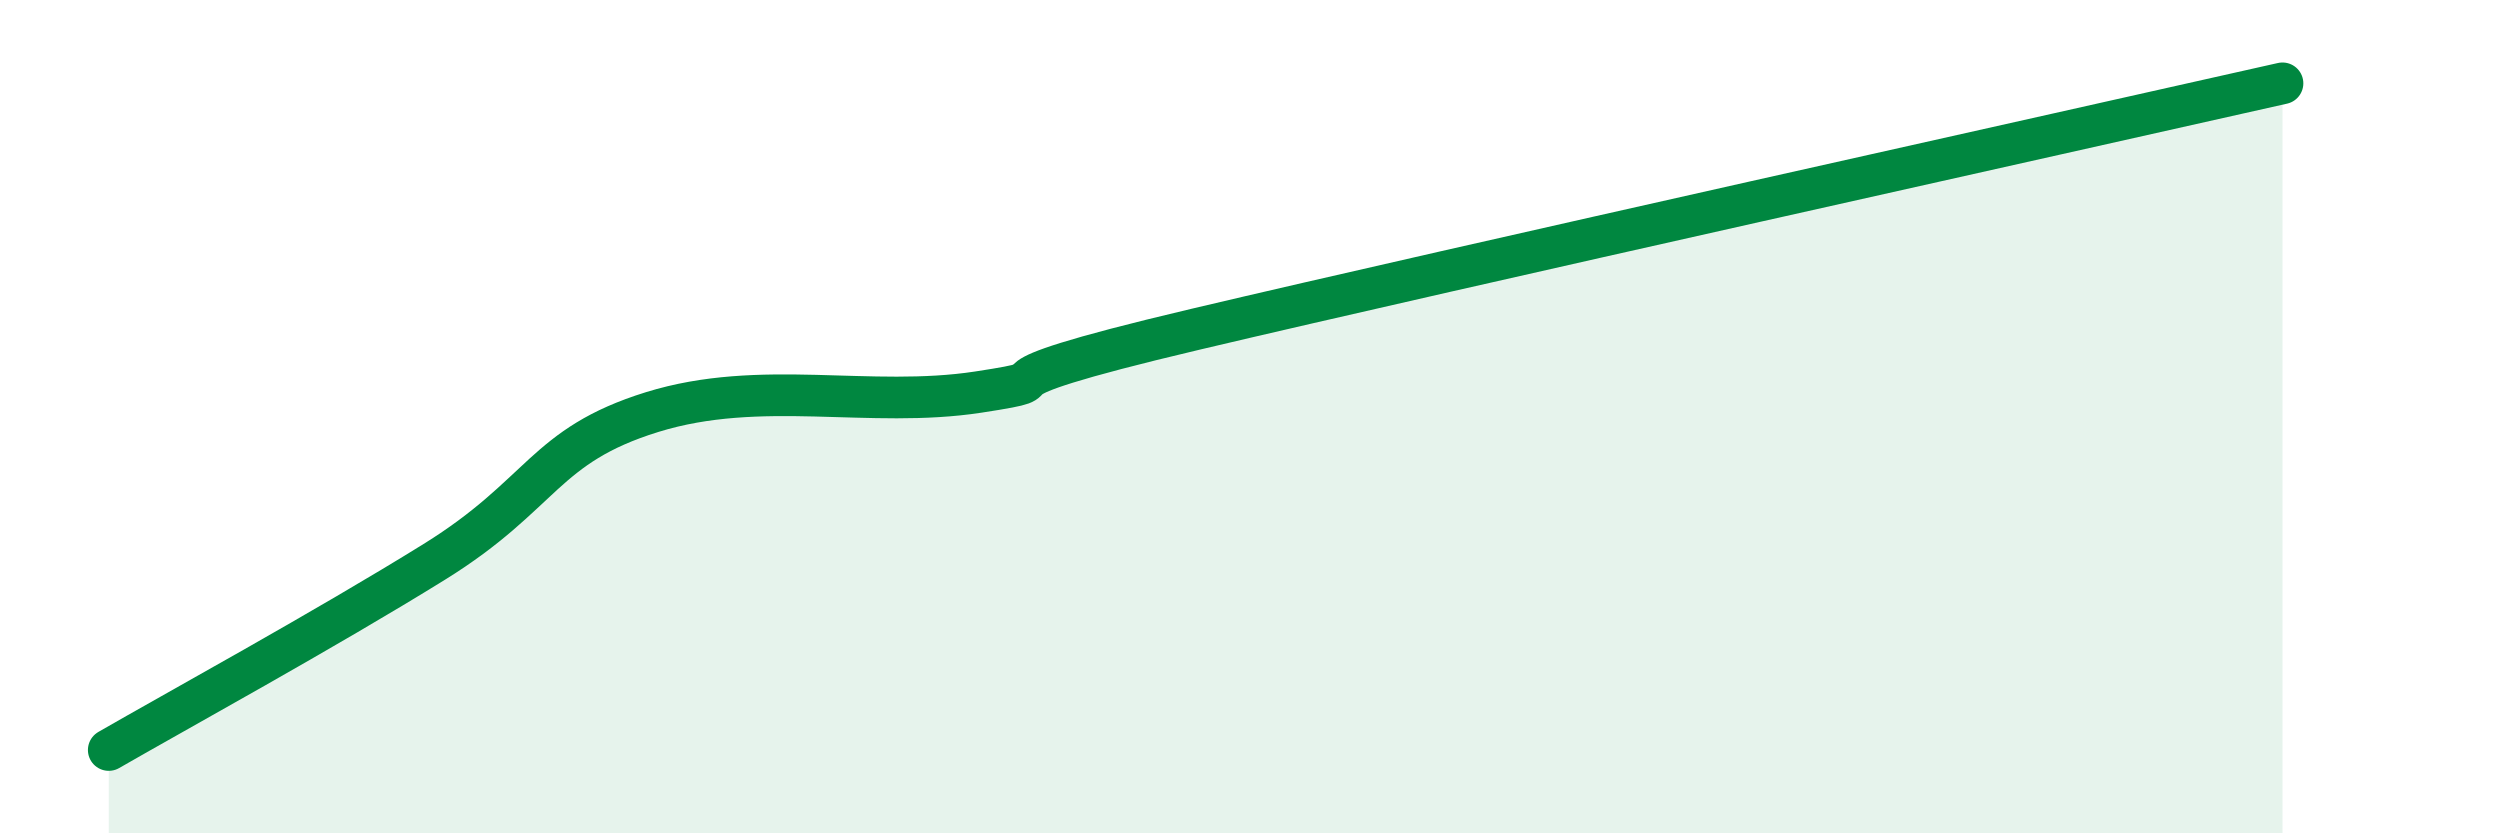 
    <svg width="60" height="20" viewBox="0 0 60 20" xmlns="http://www.w3.org/2000/svg">
      <path
        d="M 2.61,18 C 4.17,17.1 7.82,15.1 10.43,13.48 C 13.04,11.86 13.04,10.7 15.65,9.89 C 18.26,9.08 20.87,9.81 23.48,9.41 C 26.09,9.01 22.44,9.38 28.7,7.9 C 34.96,6.42 49.56,3.18 54.78,2L54.78 20L2.61 20Z"
        fill="#008740"
        opacity="0.1"
        stroke-linecap="round"
        stroke-linejoin="round"
      />
      <path
        d="M 2.61,18 C 4.17,17.1 7.82,15.1 10.43,13.48 C 13.04,11.86 13.04,10.7 15.65,9.89 C 18.26,9.08 20.87,9.81 23.48,9.41 C 26.09,9.01 22.44,9.38 28.7,7.9 C 34.96,6.42 49.56,3.18 54.78,2"
        stroke="#008740"
        stroke-width="1"
        fill="none"
        stroke-linecap="round"
        stroke-linejoin="round"
      />
    </svg>
  